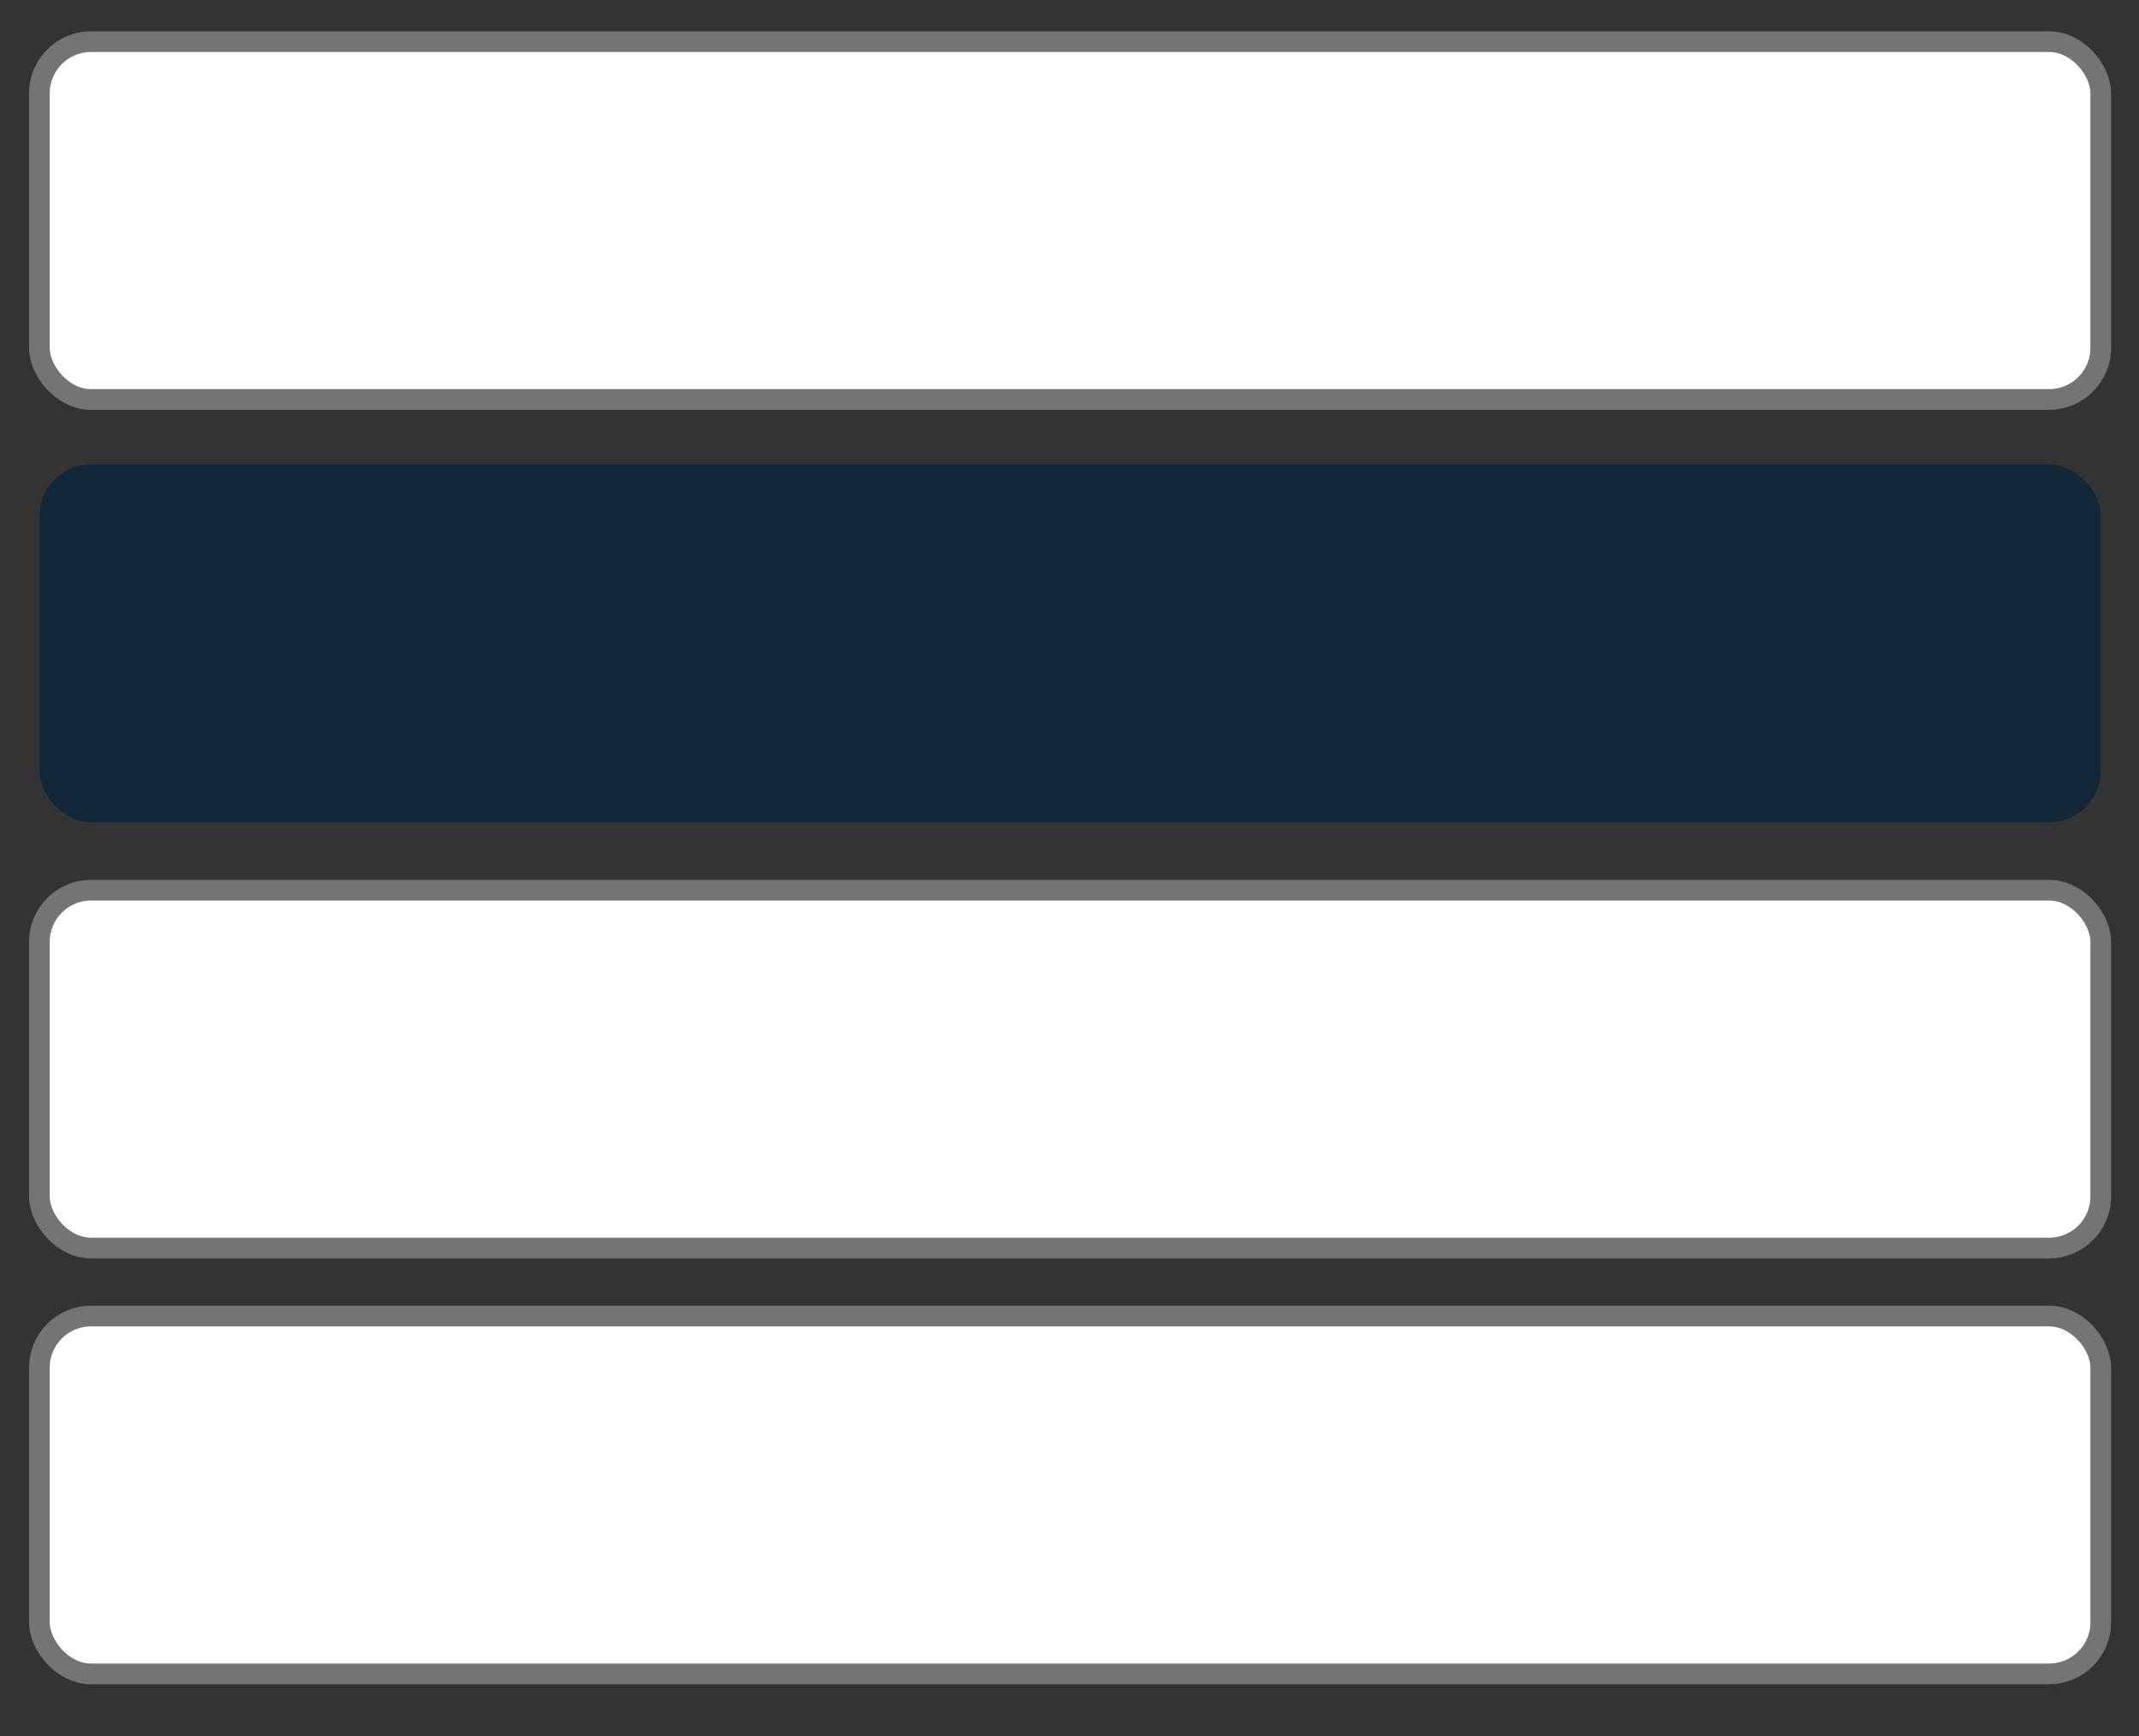 <svg id="Layer_1" data-name="Layer 1" xmlns="http://www.w3.org/2000/svg" viewBox="0 0 207 168">
  <rect x="0" y="0" width="207" height="168" fill="#333333" stroke="none"/>
  <defs>
    <style>
      .cls-1 {
        fill: #122838;
      }

      .cls-2 {
        fill: #fff;
        stroke: #737475;
        stroke-miterlimit: 10;
        stroke-width: 2px;
      }
    </style>
  </defs>
  <rect class="cls-1" x="3.81" y="44.94" width="199.49" height="34.63" rx="5"/>
  <rect class="cls-2" x="3.81" y="4.03" width="199.49" height="34.63" rx="5"/>
  <rect class="cls-2" x="3.81" y="127.36" width="199.49" height="34.63" rx="5"/>
  <rect class="cls-2" x="3.81" y="86.15" width="199.49" height="34.63" rx="5"/>
</svg>
